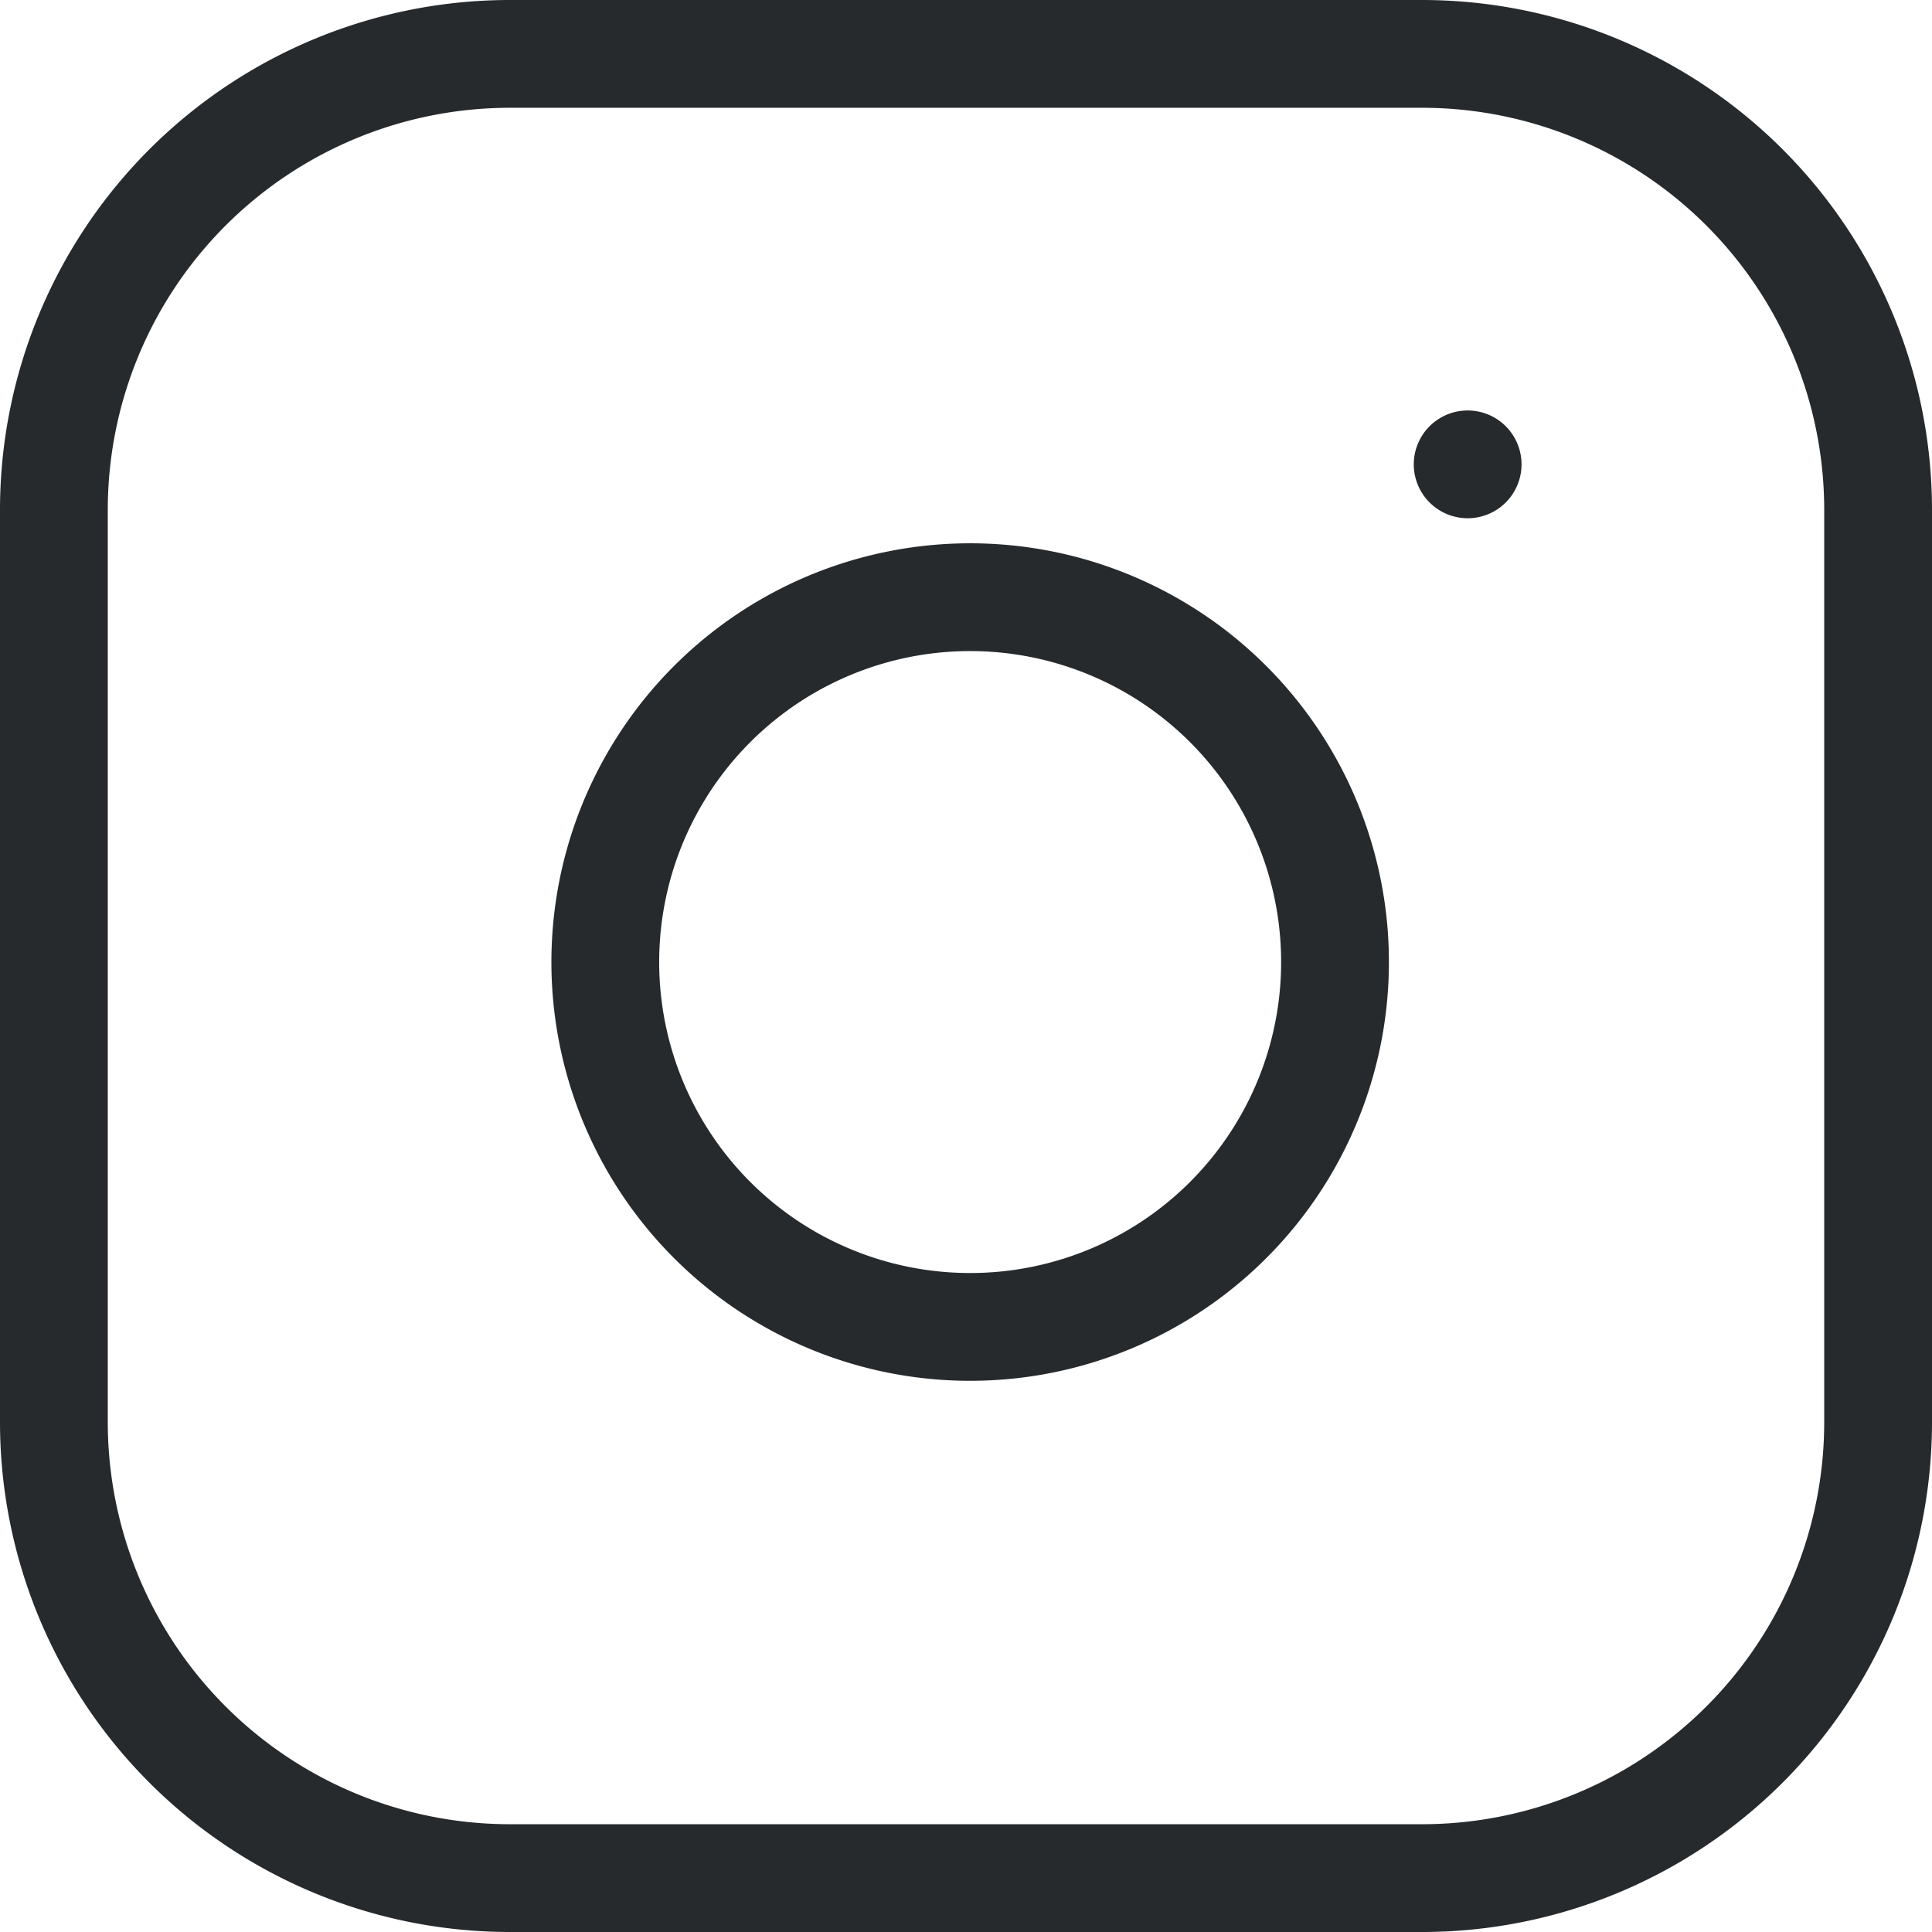 <svg xmlns="http://www.w3.org/2000/svg" width="17.924" height="17.924" viewBox="0 0 17.924 17.924">
  <g id="Icon_feather-instagram" data-name="Icon feather-instagram" transform="translate(-2.5 -2.5)">
    <path id="Tracciato_73" data-name="Tracciato 73" d="M7.231,3h8.462a4.231,4.231,0,0,1,4.231,4.231v8.462a4.231,4.231,0,0,1-4.231,4.231H7.231A4.231,4.231,0,0,1,3,15.693V7.231A4.231,4.231,0,0,1,7.231,3Z" fill="none" stroke="#272a2d" stroke-linecap="round" stroke-linejoin="round" stroke-width="1"/>
    <path id="Tracciato_74" data-name="Tracciato 74" d="M18.8,14.823a3.385,3.385,0,1,1-2.852-2.852A3.385,3.385,0,0,1,18.8,14.823Z" transform="translate(-3.951 -3.894)" fill="none" stroke="#272a2d" stroke-linecap="round" stroke-linejoin="round" stroke-width="1"/>
    <path id="Tracciato_75" data-name="Tracciato 75" d="M26.25,9.75h0" transform="translate(-10.134 -2.942)" fill="none" stroke="#272a2d" stroke-linecap="round" stroke-linejoin="round" stroke-width="1"/>
  </g>
</svg>
